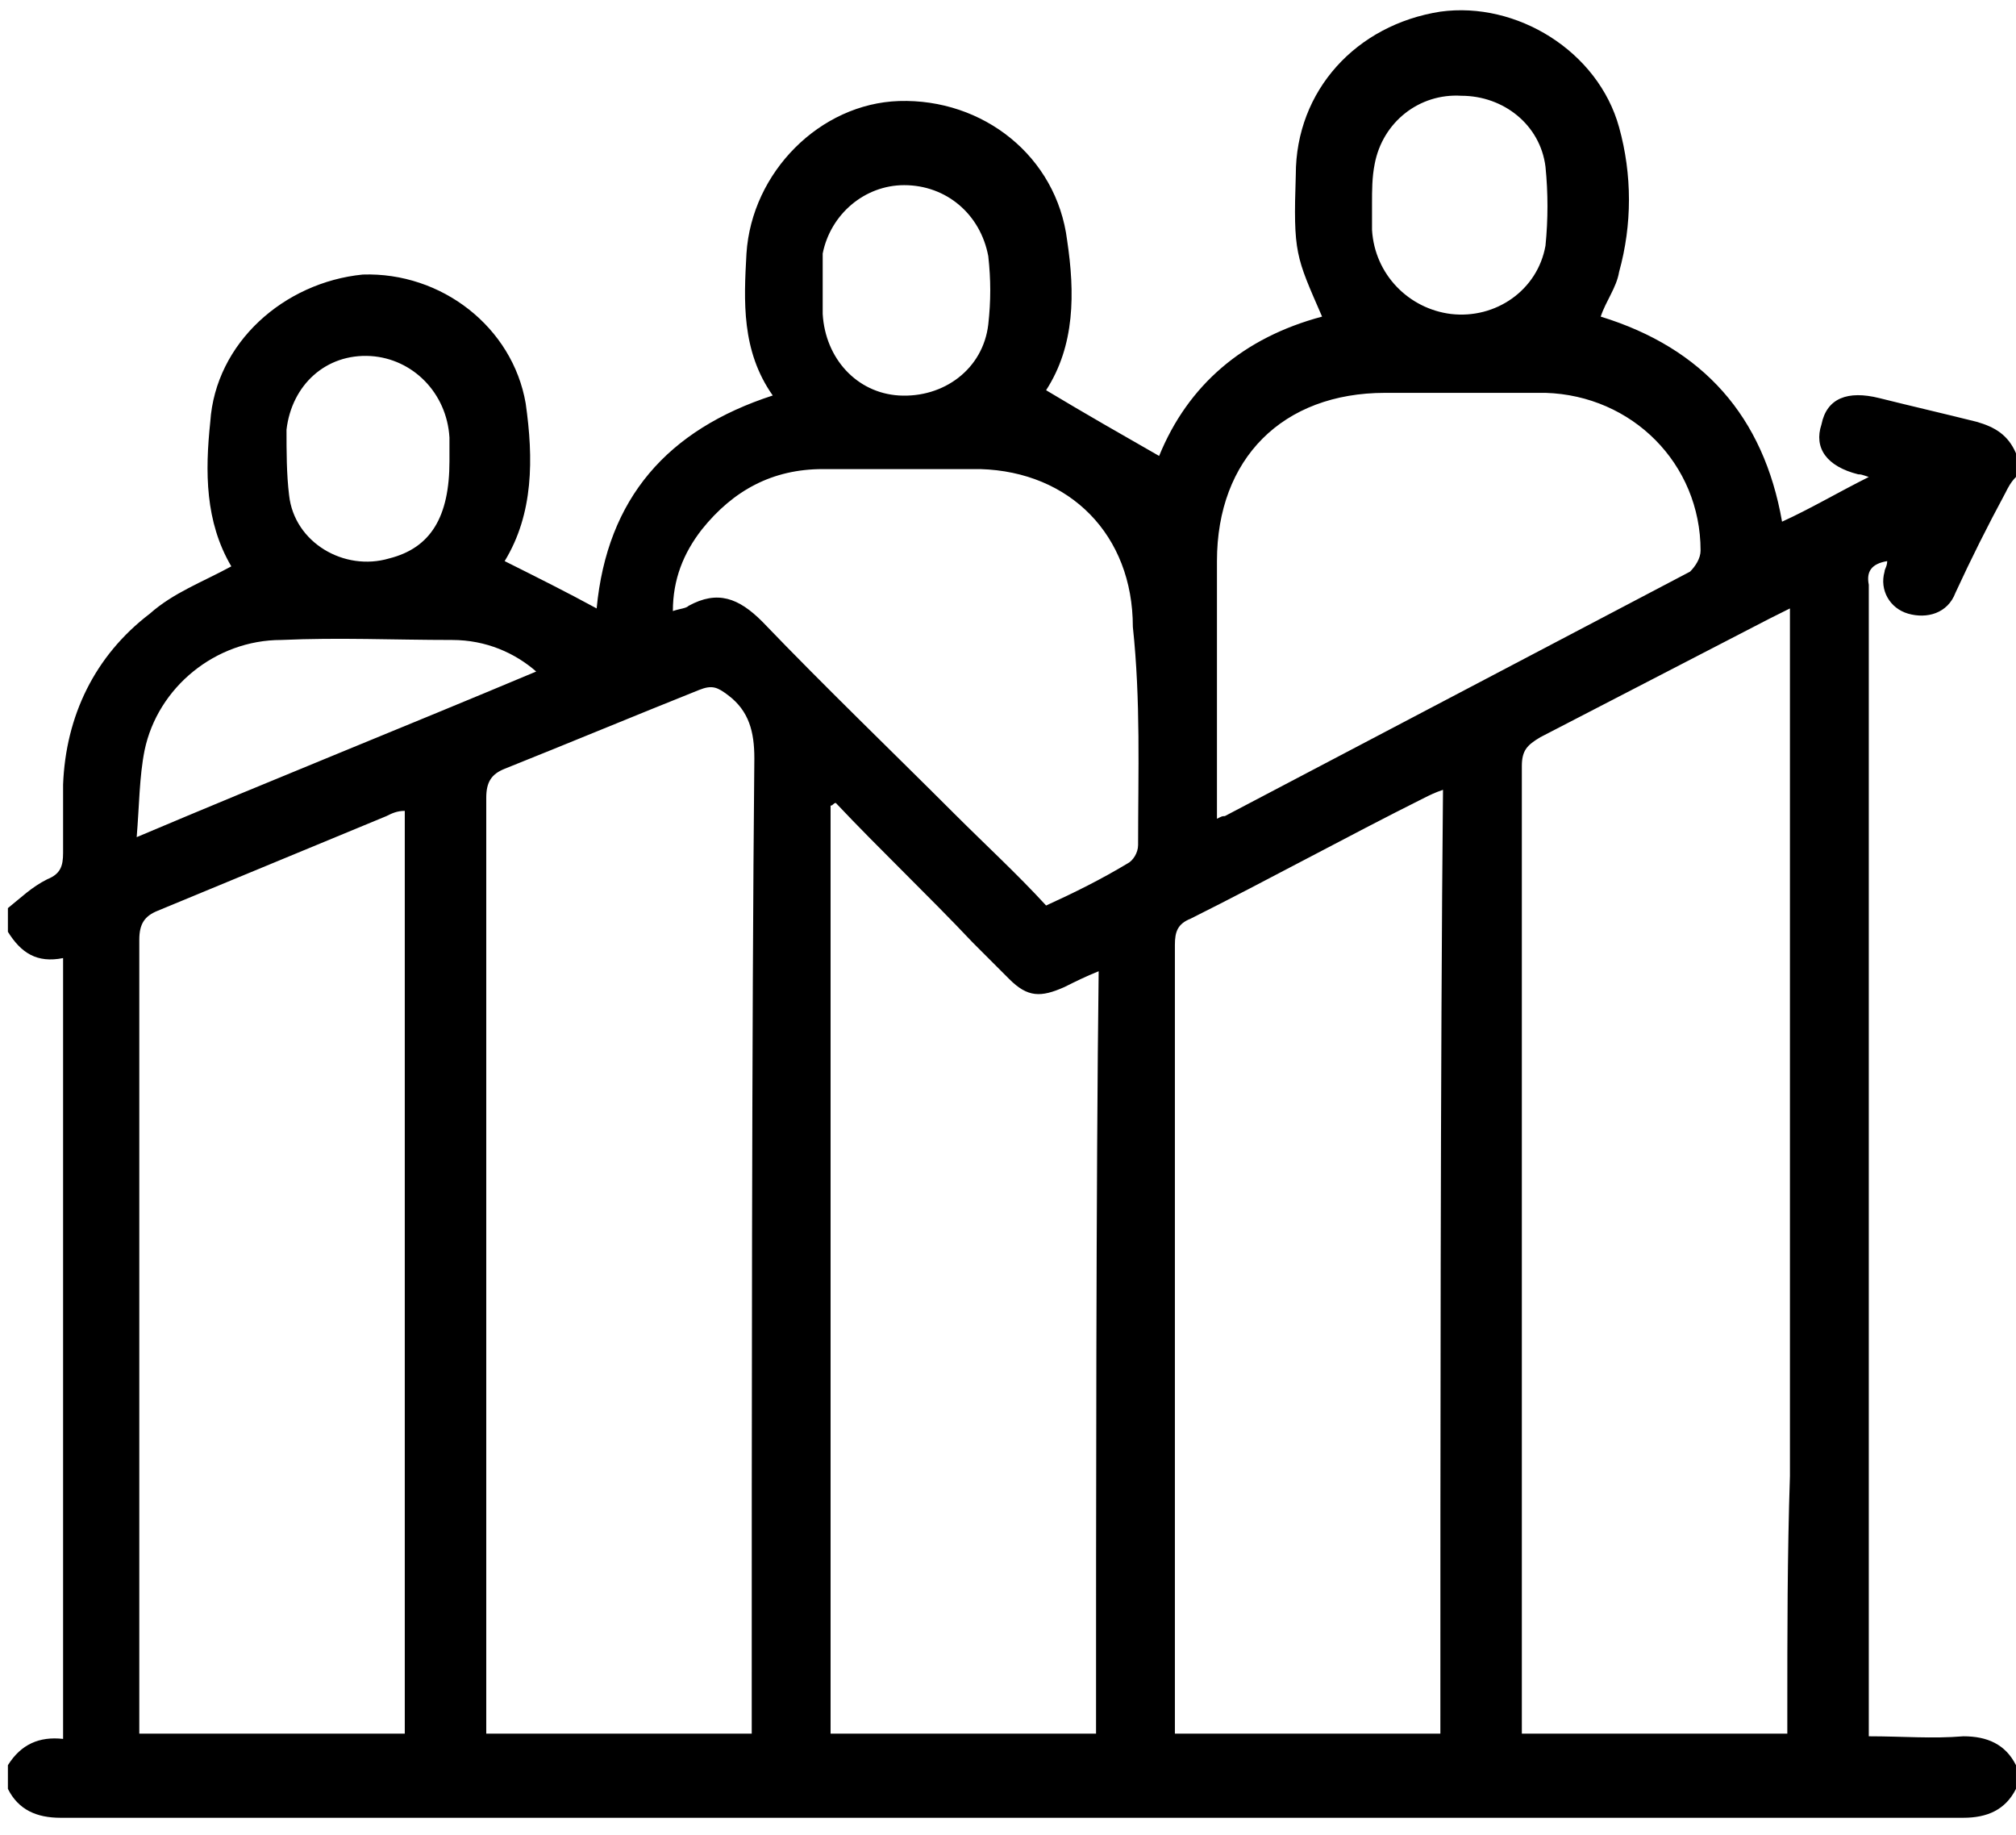 <svg width="111" height="101" viewBox="0 0 111 101" fill="none" xmlns="http://www.w3.org/2000/svg">
<path d="M105.066 33.781C106.079 34.071 107.236 33.781 107.67 32.623C108.539 30.742 109.407 29.005 110.42 27.124C110.565 26.835 110.71 26.545 110.999 26.256C110.999 25.822 110.999 25.387 110.999 24.953C110.565 23.94 109.841 23.506 108.828 23.217C107.092 22.783 105.21 22.348 103.474 21.914C101.737 21.48 100.579 21.914 100.29 23.361C99.856 24.664 100.579 25.677 102.316 26.111C102.461 26.111 102.461 26.111 102.895 26.256C101.158 27.124 99.711 27.992 98.119 28.716C97.106 22.927 93.778 19.165 88.134 17.428C88.423 16.56 89.002 15.836 89.147 14.968C89.87 12.363 89.87 9.613 89.147 7.008C87.989 2.812 83.503 0.062 79.306 0.641C74.675 1.364 71.346 4.982 71.346 9.613C71.202 13.955 71.346 14.1 72.793 17.428C68.452 18.586 65.413 21.191 63.821 25.098C61.795 23.94 59.769 22.783 57.598 21.48C59.19 19.02 59.19 16.126 58.756 13.231C58.177 8.6 54.125 5.416 49.494 5.561C45.152 5.706 41.39 9.469 41.1 13.955C40.956 16.56 40.811 19.309 42.547 21.77C36.759 23.651 33.43 27.413 32.851 33.492C31.259 32.623 29.523 31.755 27.786 30.887C29.378 28.282 29.378 25.243 28.944 22.204C28.22 18.007 24.313 14.968 19.971 15.113C15.63 15.547 11.867 18.875 11.578 23.217C11.288 25.966 11.288 28.716 12.736 31.176C11.144 32.044 9.552 32.623 8.249 33.781C5.21 36.097 3.618 39.425 3.474 43.188C3.474 44.49 3.474 45.648 3.474 46.95C3.474 47.674 3.329 48.108 2.605 48.398C1.737 48.832 1.158 49.411 0.435 49.989C0.435 50.424 0.435 50.858 0.435 51.292C1.158 52.45 2.026 53.029 3.474 52.739C3.474 64.172 3.474 84.143 3.474 95.72C2.171 95.576 1.158 96.01 0.435 97.168C0.435 97.602 0.435 98.036 0.435 98.47C1.013 99.628 2.026 100.062 3.329 100.062C38.206 100.062 73.228 100.062 108.105 100.062C109.407 100.062 110.42 99.628 110.999 98.47C110.999 98.036 110.999 97.602 110.999 97.168C110.42 96.01 109.407 95.576 108.105 95.576C106.368 95.72 104.776 95.576 102.895 95.576C102.895 95.141 102.895 94.707 102.895 94.418C102.895 89.353 102.895 84.143 102.895 79.078C102.895 78.788 102.895 78.644 102.895 78.354C102.895 69.237 102.895 37.978 102.895 33.202C102.895 32.913 102.895 32.479 102.895 32.189C102.75 31.466 103.039 31.032 103.908 30.887C103.908 31.176 103.763 31.321 103.763 31.466C103.474 32.479 104.053 33.492 105.066 33.781ZM45.297 15.836C45.297 15.257 45.297 14.534 45.297 13.955C45.731 11.784 47.613 10.192 49.783 10.192C52.099 10.192 53.98 11.784 54.414 14.1C54.559 15.402 54.559 16.56 54.414 17.862C54.125 20.322 51.954 21.914 49.494 21.77C47.178 21.625 45.442 19.744 45.297 17.283C45.297 16.704 45.297 16.27 45.297 15.836ZM15.775 23.651C16.064 21.191 17.945 19.454 20.406 19.599C22.721 19.744 24.602 21.625 24.747 24.085C24.747 24.519 24.747 24.953 24.747 25.387C24.747 28.427 23.734 30.163 21.419 30.742C18.958 31.466 16.209 29.874 15.919 27.269C15.775 26.111 15.775 24.809 15.775 23.651ZM7.96 41.306C8.683 37.833 11.867 35.228 15.485 35.228C18.669 35.084 21.708 35.228 24.892 35.228C26.773 35.228 28.365 35.952 29.523 36.965C22.287 40.004 15.051 42.898 7.526 46.082C7.67 44.346 7.67 42.754 7.96 41.306ZM22.287 95.431C17.367 95.431 12.591 95.431 7.67 95.431C7.67 94.997 7.67 94.707 7.67 94.273C7.67 82.985 7.67 63.014 7.67 51.726C7.67 50.858 7.96 50.424 8.683 50.134C12.88 48.398 17.077 46.661 21.274 44.924C21.563 44.78 21.853 44.635 22.287 44.635C22.287 58.817 22.287 81.538 22.287 95.431ZM41.39 94.129C41.39 94.563 41.39 94.997 41.39 95.431C36.469 95.431 31.549 95.431 26.773 95.431C26.773 94.997 26.773 94.707 26.773 94.273C26.773 80.38 26.773 57.804 26.773 43.911C26.773 43.043 27.063 42.609 27.786 42.319C31.404 40.872 34.877 39.425 38.495 37.978C39.219 37.688 39.508 37.833 40.087 38.267C41.245 39.136 41.534 40.293 41.534 41.741C41.39 56.357 41.39 79.512 41.39 94.129ZM60.348 95.431C55.572 95.431 50.652 95.431 45.731 95.431C45.731 81.393 45.731 58.528 45.731 44.346C45.876 44.346 45.876 44.201 46.021 44.201C48.481 46.806 51.086 49.266 53.546 51.871C54.27 52.594 54.849 53.173 55.572 53.897C56.585 54.91 57.309 54.91 58.611 54.331C59.19 54.042 59.769 53.752 60.492 53.463C60.348 64.606 60.348 84.432 60.348 95.431ZM62.663 46.516C62.663 46.95 62.374 47.385 62.084 47.529C60.637 48.398 59.19 49.121 57.598 49.845C56.006 48.108 54.27 46.516 52.533 44.78C49.06 41.306 45.442 37.833 41.969 34.215C40.666 32.913 39.508 32.479 37.916 33.347C37.772 33.492 37.482 33.492 37.048 33.636C37.048 31.9 37.627 30.453 38.64 29.15C40.377 26.979 42.547 25.822 45.297 25.822C48.191 25.822 51.086 25.822 53.98 25.822C58.901 25.966 62.374 29.44 62.374 34.505C62.808 38.557 62.663 42.464 62.663 46.516ZM75.688 9.034C76.122 6.719 78.148 5.127 80.463 5.272C82.779 5.272 84.805 6.864 85.094 9.179C85.239 10.626 85.239 12.073 85.094 13.521C84.66 15.981 82.345 17.573 79.885 17.283C77.569 16.994 75.688 15.113 75.543 12.652C75.543 12.218 75.543 11.784 75.543 11.205C75.543 10.482 75.543 9.758 75.688 9.034ZM67.005 30.887C67.005 25.243 70.623 21.625 76.267 21.625C79.161 21.625 82.2 21.625 85.094 21.625C89.87 21.77 93.633 25.532 93.633 30.308C93.633 30.742 93.343 31.176 93.054 31.466C84.516 35.952 75.977 40.438 67.439 44.924C67.294 44.924 67.294 44.924 67.005 45.069C67.005 44.635 67.005 44.346 67.005 44.056C67.005 39.425 67.005 35.228 67.005 30.887ZM79.306 95.431C74.53 95.431 69.61 95.431 64.689 95.431C64.689 94.852 64.689 94.273 64.689 93.694C64.689 82.696 64.689 63.014 64.689 52.016C64.689 51.292 64.834 50.858 65.558 50.568C69.899 48.398 74.096 46.082 78.438 43.911C78.727 43.767 79.016 43.622 79.451 43.477C79.306 57.949 79.306 81.104 79.306 95.431ZM98.409 94.273C98.409 94.707 98.409 94.997 98.409 95.431C93.488 95.431 88.712 95.431 83.792 95.431C83.792 94.997 83.792 94.707 83.792 94.418C83.792 79.946 83.792 56.647 83.792 42.175C83.792 41.306 84.082 41.017 84.805 40.583C89.002 38.412 93.199 36.241 97.395 34.071C97.685 33.926 97.974 33.781 98.553 33.492C98.553 34.071 98.553 34.36 98.553 34.794C98.553 39.136 98.553 69.961 98.553 78.499C98.553 79.367 98.553 80.236 98.553 81.249C98.409 85.59 98.409 89.932 98.409 94.273Z" fill="black"/>
</svg>
